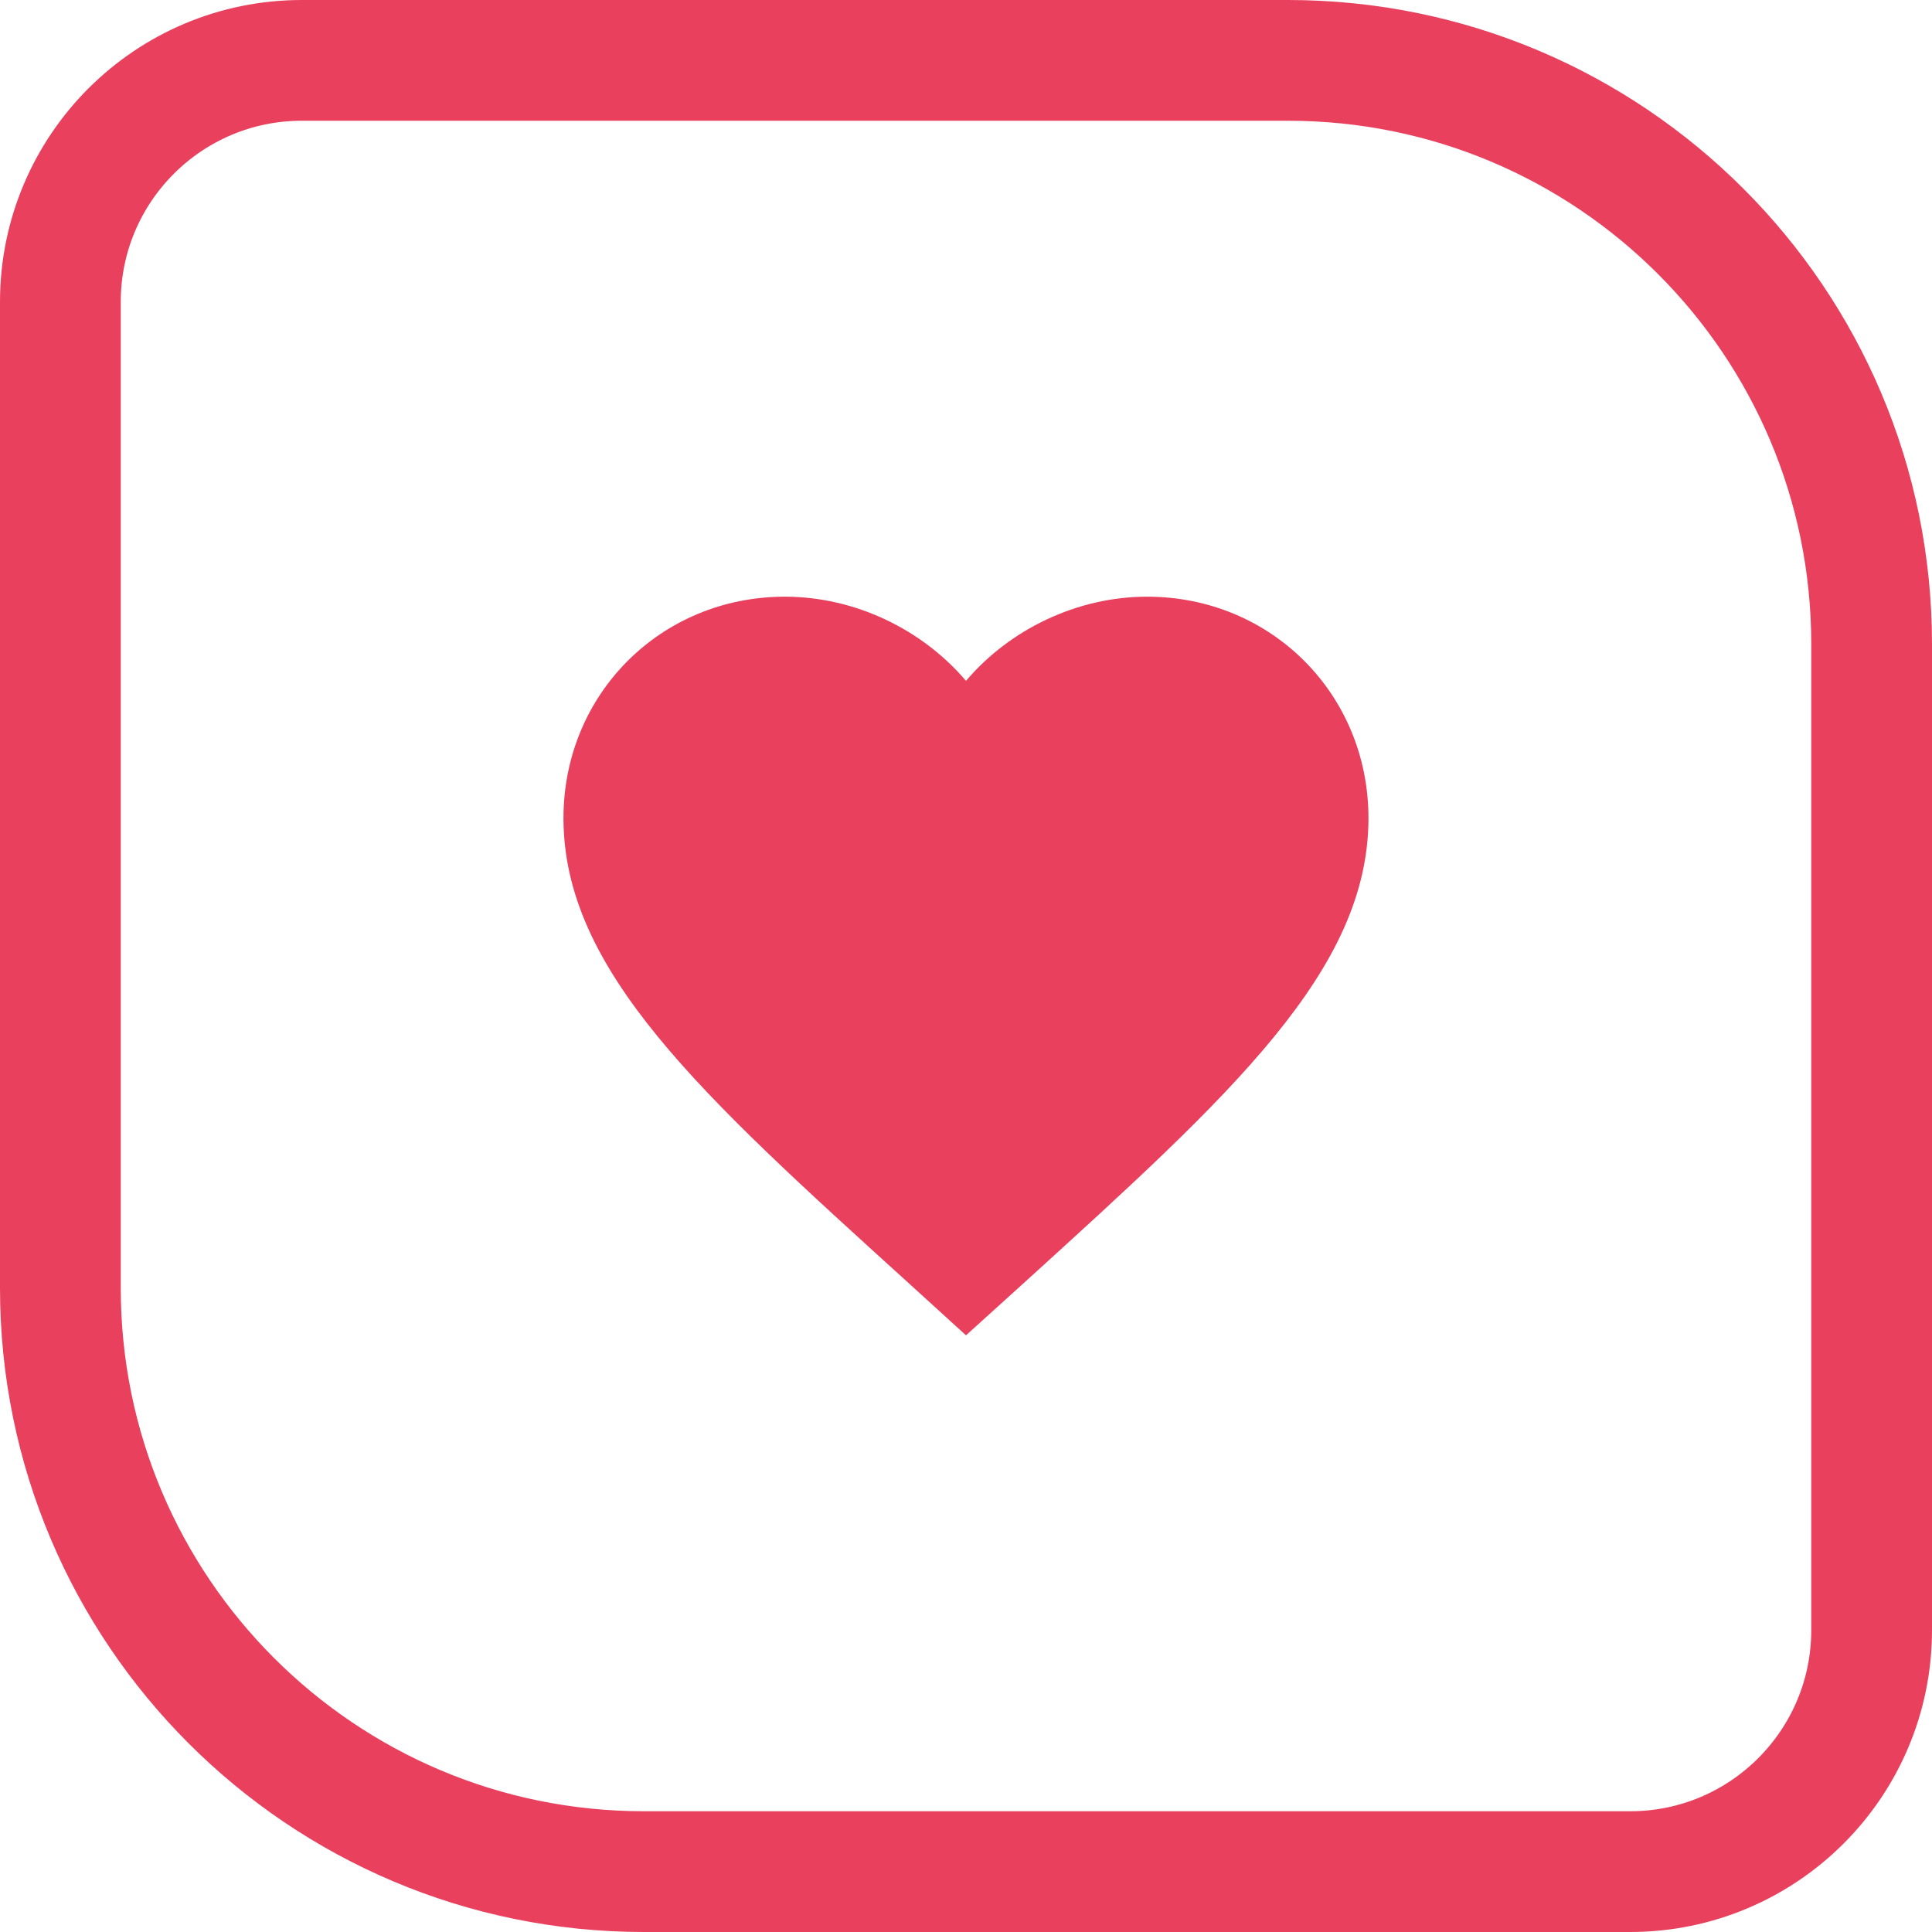 <?xml version="1.0" encoding="UTF-8"?> <svg xmlns="http://www.w3.org/2000/svg" width="32" height="32" viewBox="0 0 32 32" fill="none"> <path d="M5 1H21.333C26.672 1 31 5.328 31 10.667V27C31 29.209 29.209 31 27 31H10.667C5.328 31 1 26.672 1 21.333V5C1 2.791 2.791 1 5 1Z" stroke="#E9405E" stroke-width="2"></path> <path d="M16 22.117L15.033 21.237C11.6 18.123 9.333 16.07 9.333 13.55C9.333 11.497 10.946 9.883 13 9.883C14.16 9.883 15.273 10.423 16 11.277C16.726 10.423 17.84 9.883 19 9.883C21.053 9.883 22.666 11.497 22.666 13.55C22.666 16.07 20.4 18.123 16.966 21.243L16 22.117Z" fill="#E9405E"></path> </svg> 